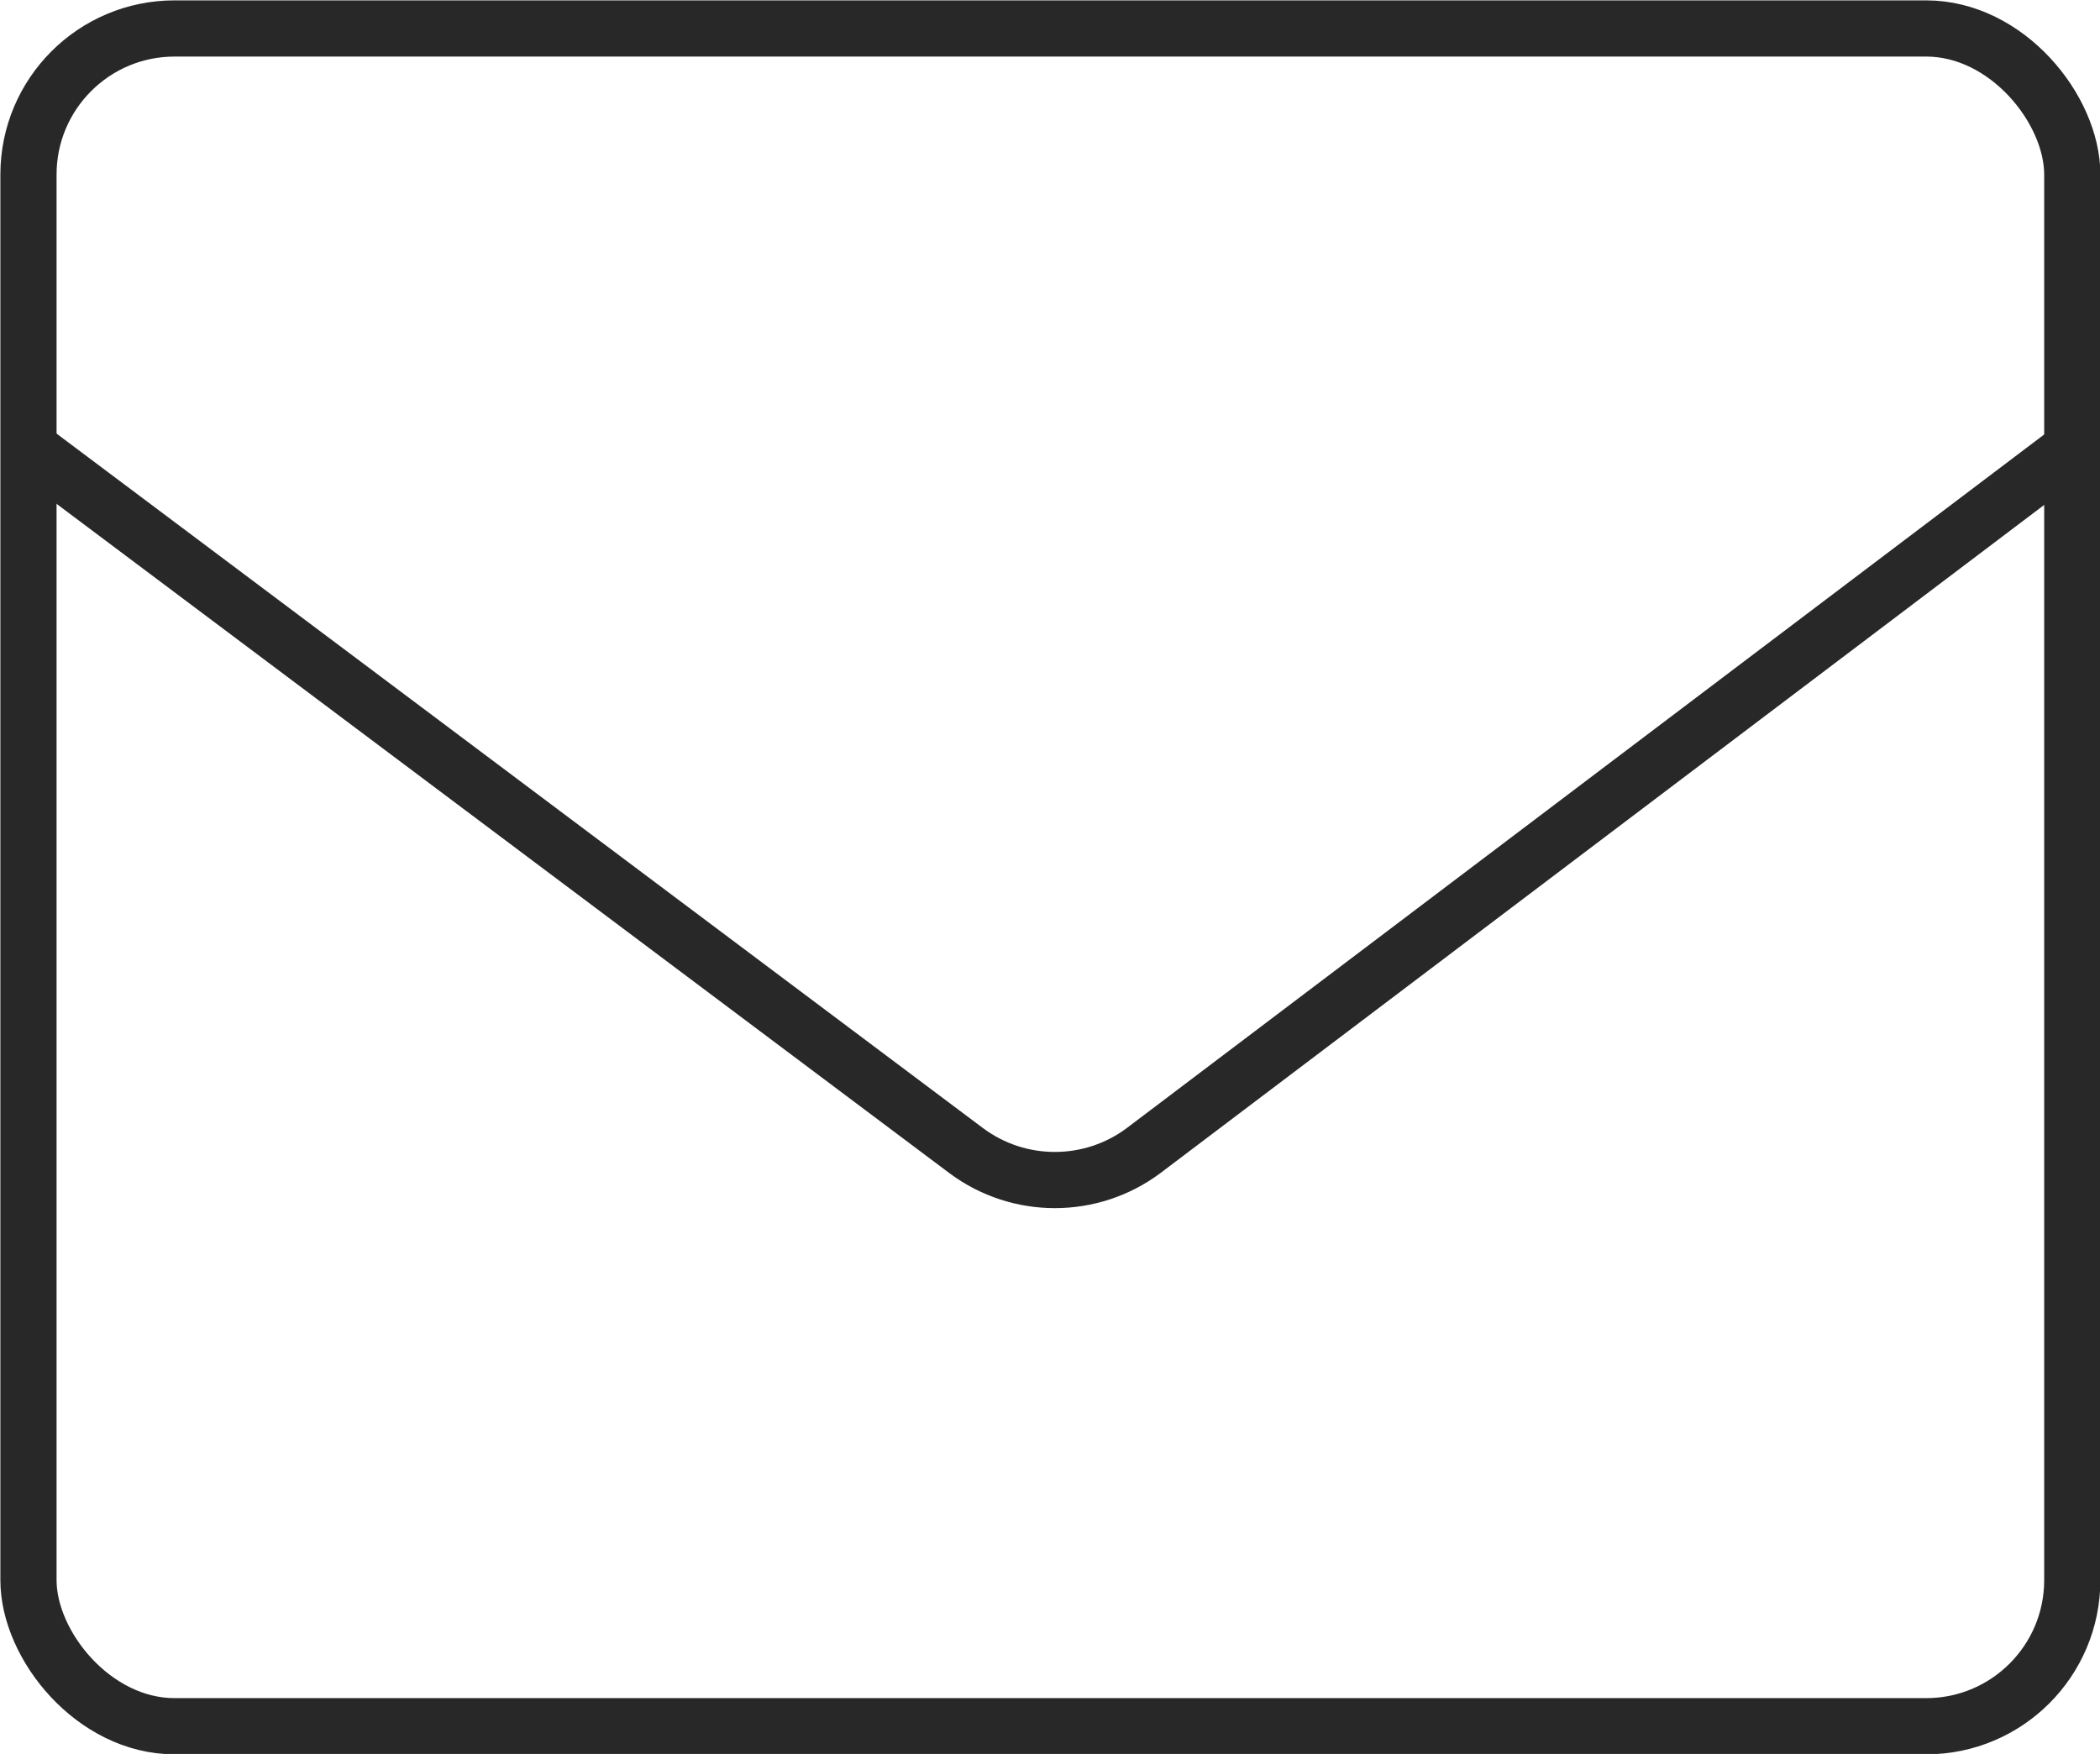 <?xml version="1.0" encoding="UTF-8"?>
<svg id="uuid-530fcf41-5c41-4160-b105-043826159fd3" data-name="Layer 2" xmlns="http://www.w3.org/2000/svg" viewBox="0 0 28.03 23.41">
  <g id="uuid-0ff831ca-507c-489d-ae8c-32f3b32ef4c1" data-name="Diseño">
    <g>
      <rect x=".38" y=".38" width="27.28" height="22.66" rx="1.95" ry="1.95" style="fill: none; stroke: #282828; stroke-miterlimit: 10; stroke-width: .75px;"/>
      <path d="m.28,5.9l12.62,9.46c.7.52,1.66.52,2.36,0l12.5-9.45" style="fill: none; stroke: #282828; stroke-miterlimit: 10; stroke-width: .75px;"/>
    </g>
  </g>
</svg>